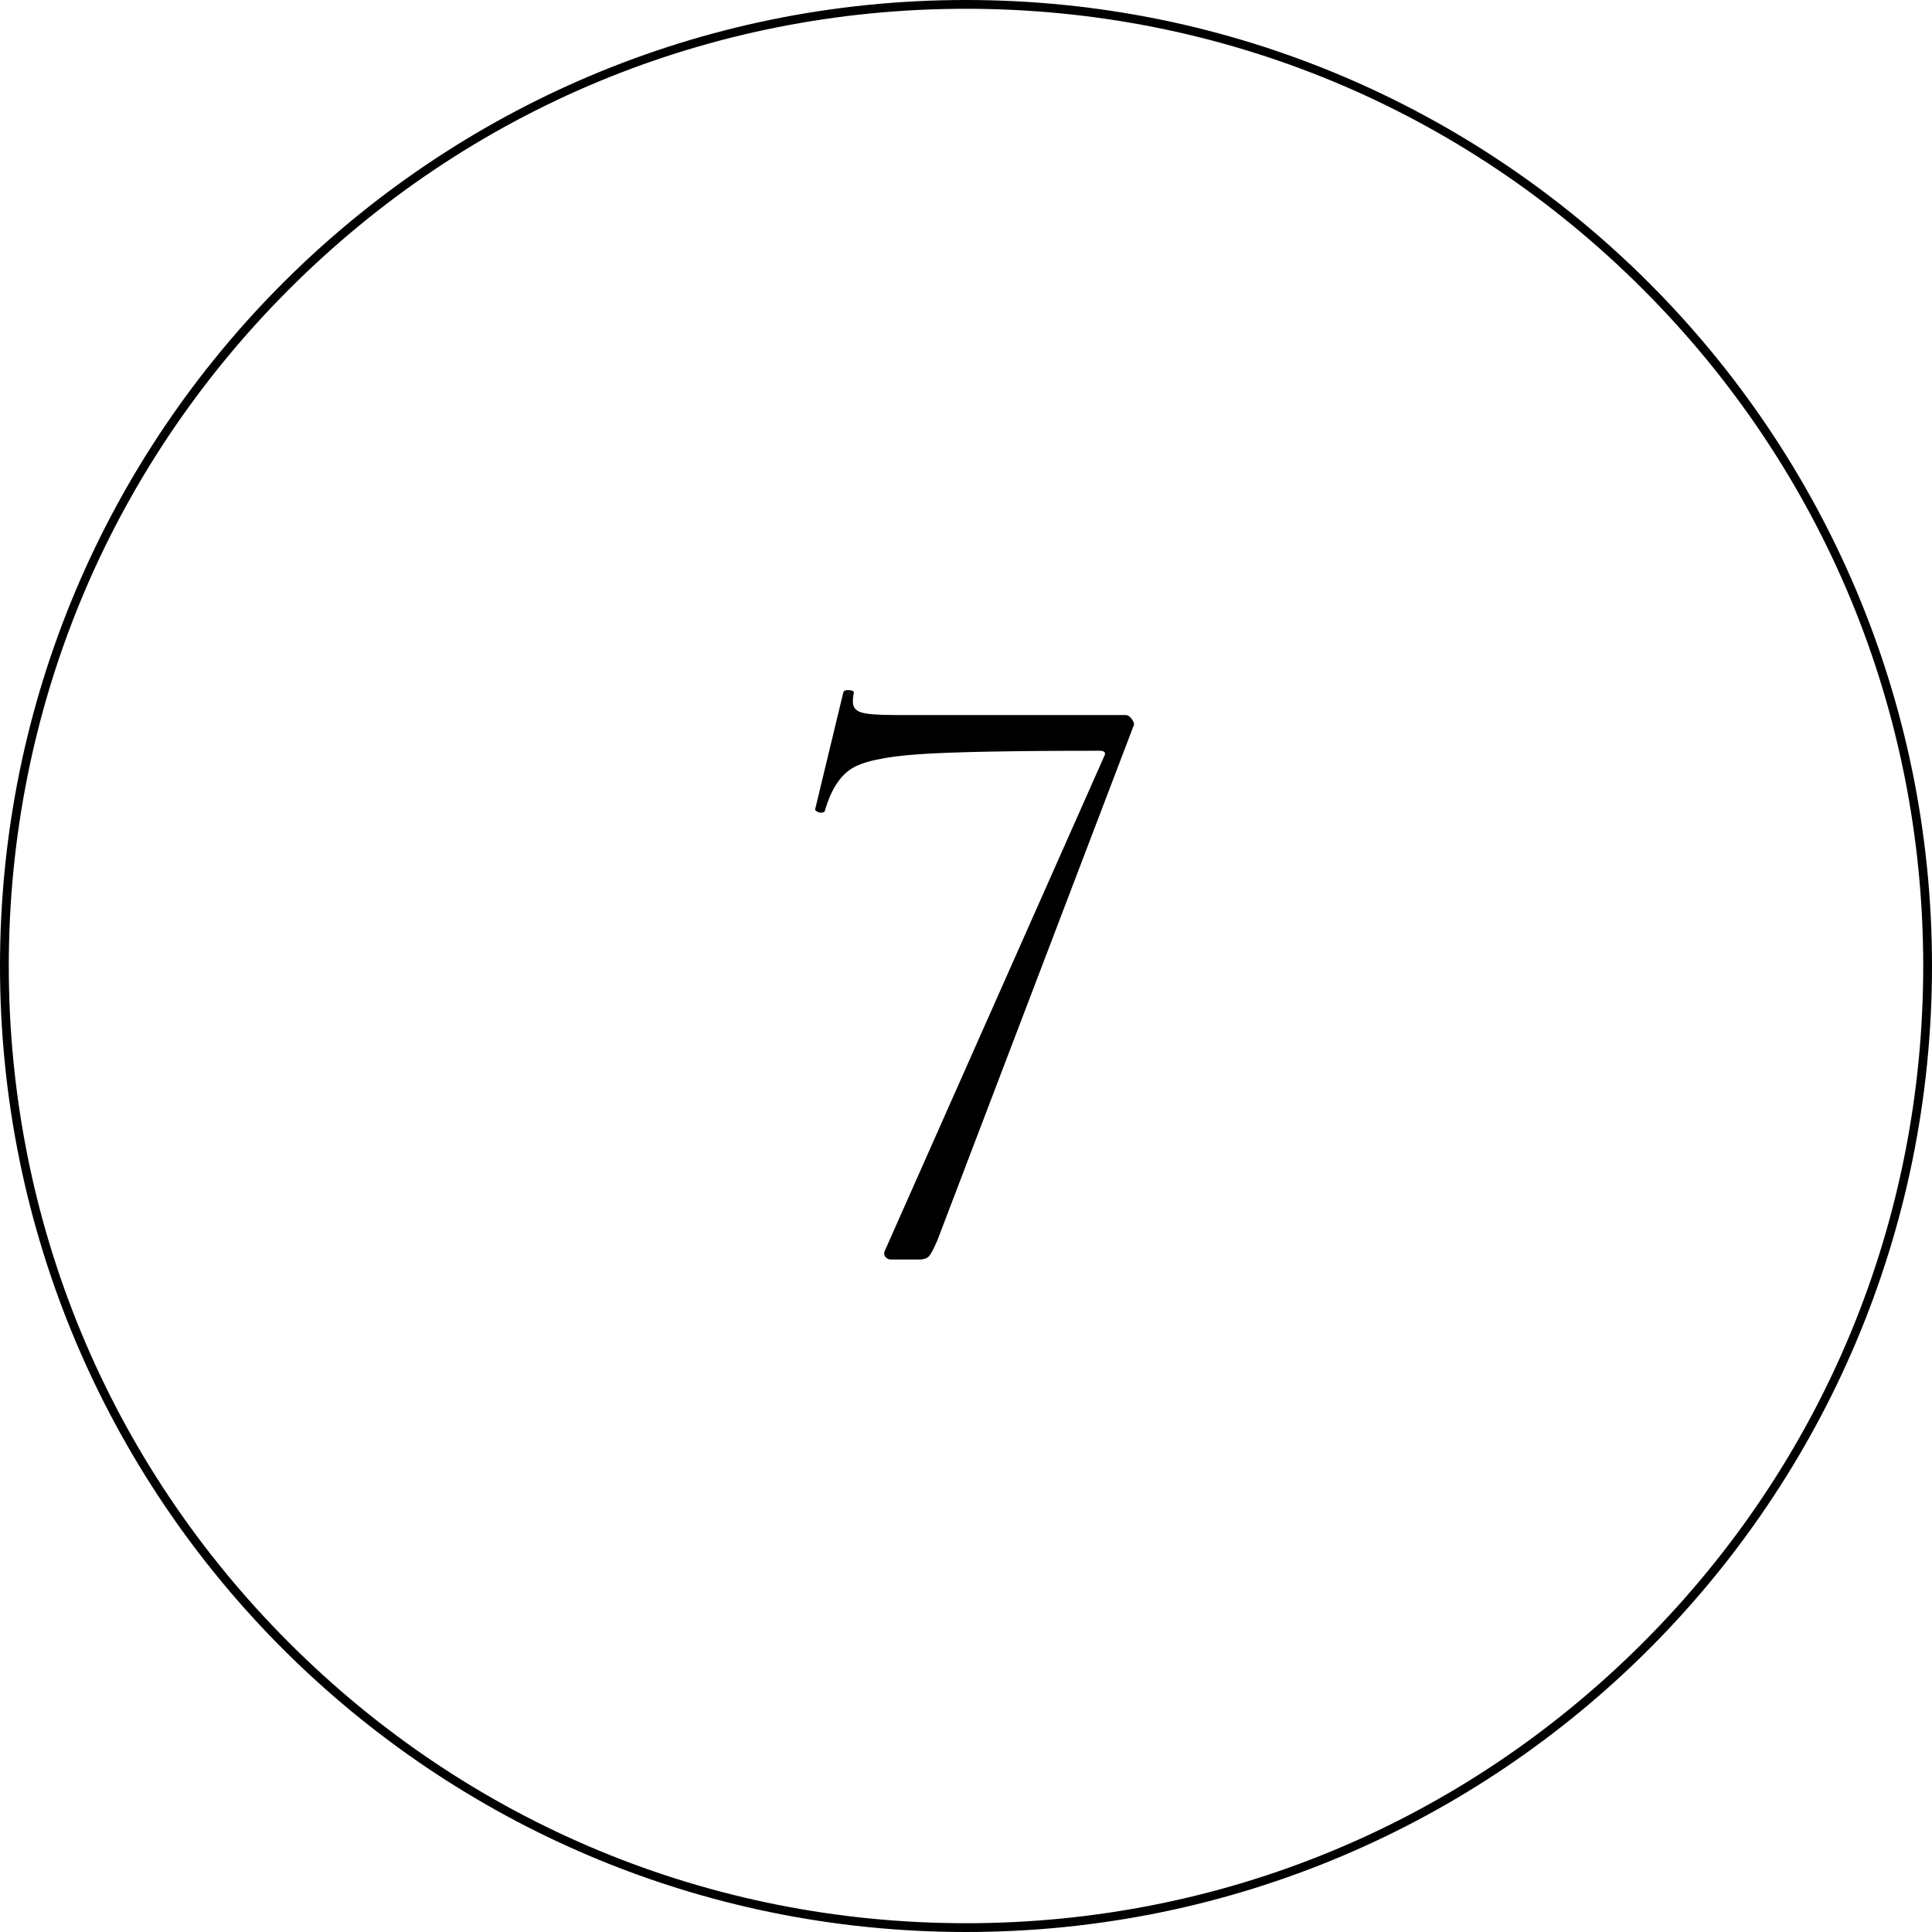 <?xml version="1.0" encoding="UTF-8"?>
<svg id="_レイヤー_2" data-name="レイヤー 2" xmlns="http://www.w3.org/2000/svg" viewBox="0 0 220 220">
  <g id="_レイヤー_1-2" data-name="レイヤー 1">
    <g>
      <path d="m110,1c29.11,0,56.49,11.34,77.07,31.93,20.59,20.59,31.93,47.96,31.93,77.07s-11.34,56.49-31.93,77.07c-20.59,20.59-47.96,31.93-77.07,31.93s-56.49-11.34-77.07-31.93C12.34,166.49,1,139.11,1,110s11.34-56.49,31.93-77.07C53.51,12.34,80.89,1,110,1m0-1C49.25,0,0,49.25,0,110s49.25,110,110,110,110-49.25,110-110S170.75,0,110,0h0Z"/>
      <path d="m105.82,143.02c-.23.26-.61.4-1.14.4h-3.27c-.2,0-.38-.08-.55-.25-.17-.16-.21-.38-.15-.64l25-56.35c.26-.46.1-.69-.5-.69-9.92,0-16.8.13-20.64.4-3.84.27-6.4.83-7.69,1.69-1.29.86-2.27,2.42-2.93,4.66,0,.2-.17.3-.5.3-.13,0-.28-.05-.45-.15-.17-.1-.22-.21-.15-.35l3.18-13.2c.06-.2.3-.28.69-.25.4.03.56.15.5.35-.07.26-.1.59-.1.99,0,.59.31.99.94,1.19.63.2,1.9.3,3.82.3h26.29c.26,0,.51.17.74.5.23.33.28.59.15.79l-22.32,58.53c-.4.93-.71,1.52-.94,1.79Z"/>
    </g>
  </g>
</svg>